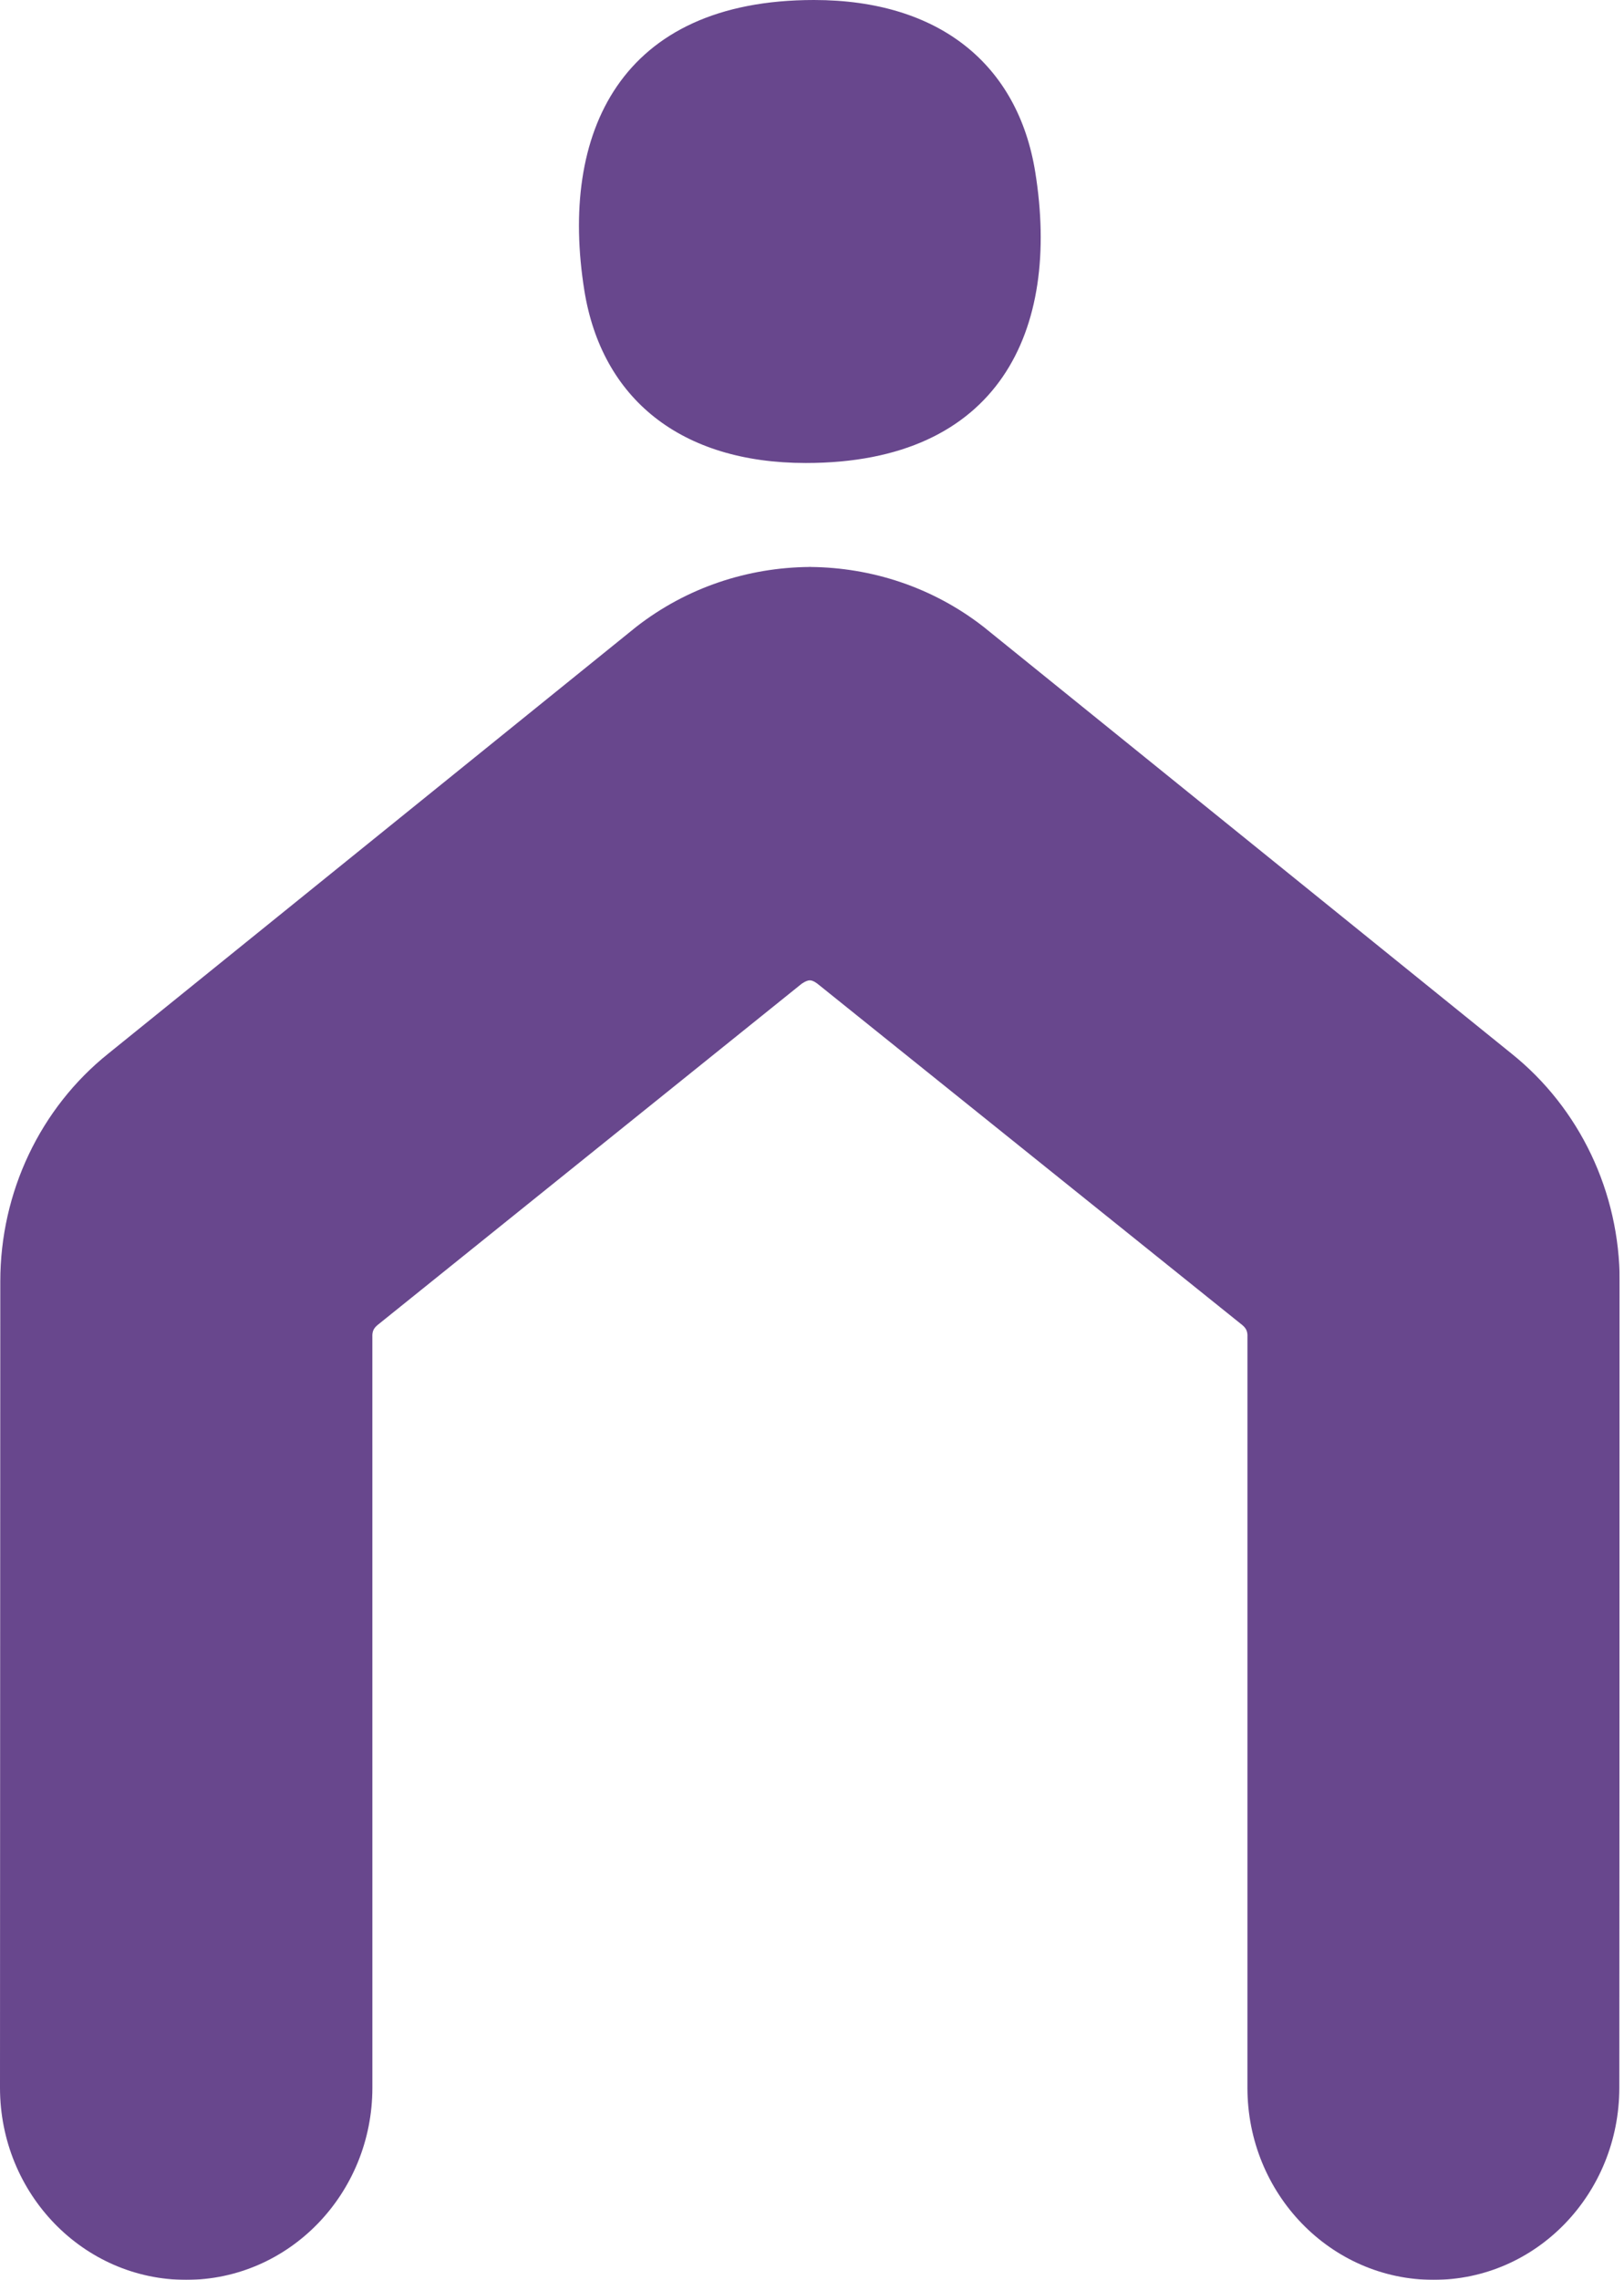<svg width="285" height="400" viewBox="0 0 285 400" fill="none" xmlns="http://www.w3.org/2000/svg">
<g clip-path="url(#clip0_1372_5)">
<mask id="mask0_1372_5" style="mask-type:luminance" maskUnits="userSpaceOnUse" x="-84" y="-82" width="451" height="564">
<path d="M-83.141 -81.748H366.159V481.587H-83.141V-81.748Z" fill="white"/>
</mask>
<g mask="url(#mask0_1372_5)">
<path d="M143.435 172.578L217.971 232.446C218.68 233.032 218.964 233.569 218.917 234.593C218.917 234.593 218.914 365.763 218.914 366.284C218.914 384.905 233.543 400 251.59 400C269.636 400 284.179 384.898 284.179 366.276L284.242 224.796C284.242 209.16 277.213 194.422 265.243 184.842L172.622 109.991C163.667 103.009 152.965 99.574 142.233 99.475V99.458C142.199 99.458 142.166 99.466 142.133 99.466C142.099 99.466 142.066 99.458 142.033 99.458V99.475C131.301 99.574 120.599 103.009 111.644 109.991L19.022 184.842C7.052 194.422 0.052 209.175 0.052 224.811C0.052 224.811 0 365.924 0 366.284C0 384.905 14.629 400 32.675 400C50.722 400 65.35 384.905 65.35 366.284C65.35 365.763 65.347 234.593 65.347 234.593C65.301 233.569 65.585 233.032 66.294 232.446L140.677 172.607C141.871 171.807 142.383 171.807 143.435 172.578Z" fill="#68478D"/>
</g>
<mask id="mask1_1372_5" style="mask-type:luminance" maskUnits="userSpaceOnUse" x="-84" y="-82" width="451" height="564">
<path d="M-83.141 -81.748H366.159V481.587H-83.141V-81.748Z" fill="white"/>
</mask>
<g mask="url(#mask1_1372_5)">
<path d="M181.683 30.224C186.135 57.928 175.398 81.234 141.421 81.234C119.391 81.234 105.61 69.887 102.555 51.01C98.114 23.306 108.84 2.71298e-05 142.85 2.71298e-05C164.88 2.71298e-05 178.66 11.348 181.683 30.224Z" fill="#68478D"/>
</g>
</g>
<defs>
<clipPath id="clip0_1372_5">
<rect width="284.242" height="400" fill="white"/>
</clipPath>
</defs>
</svg>
